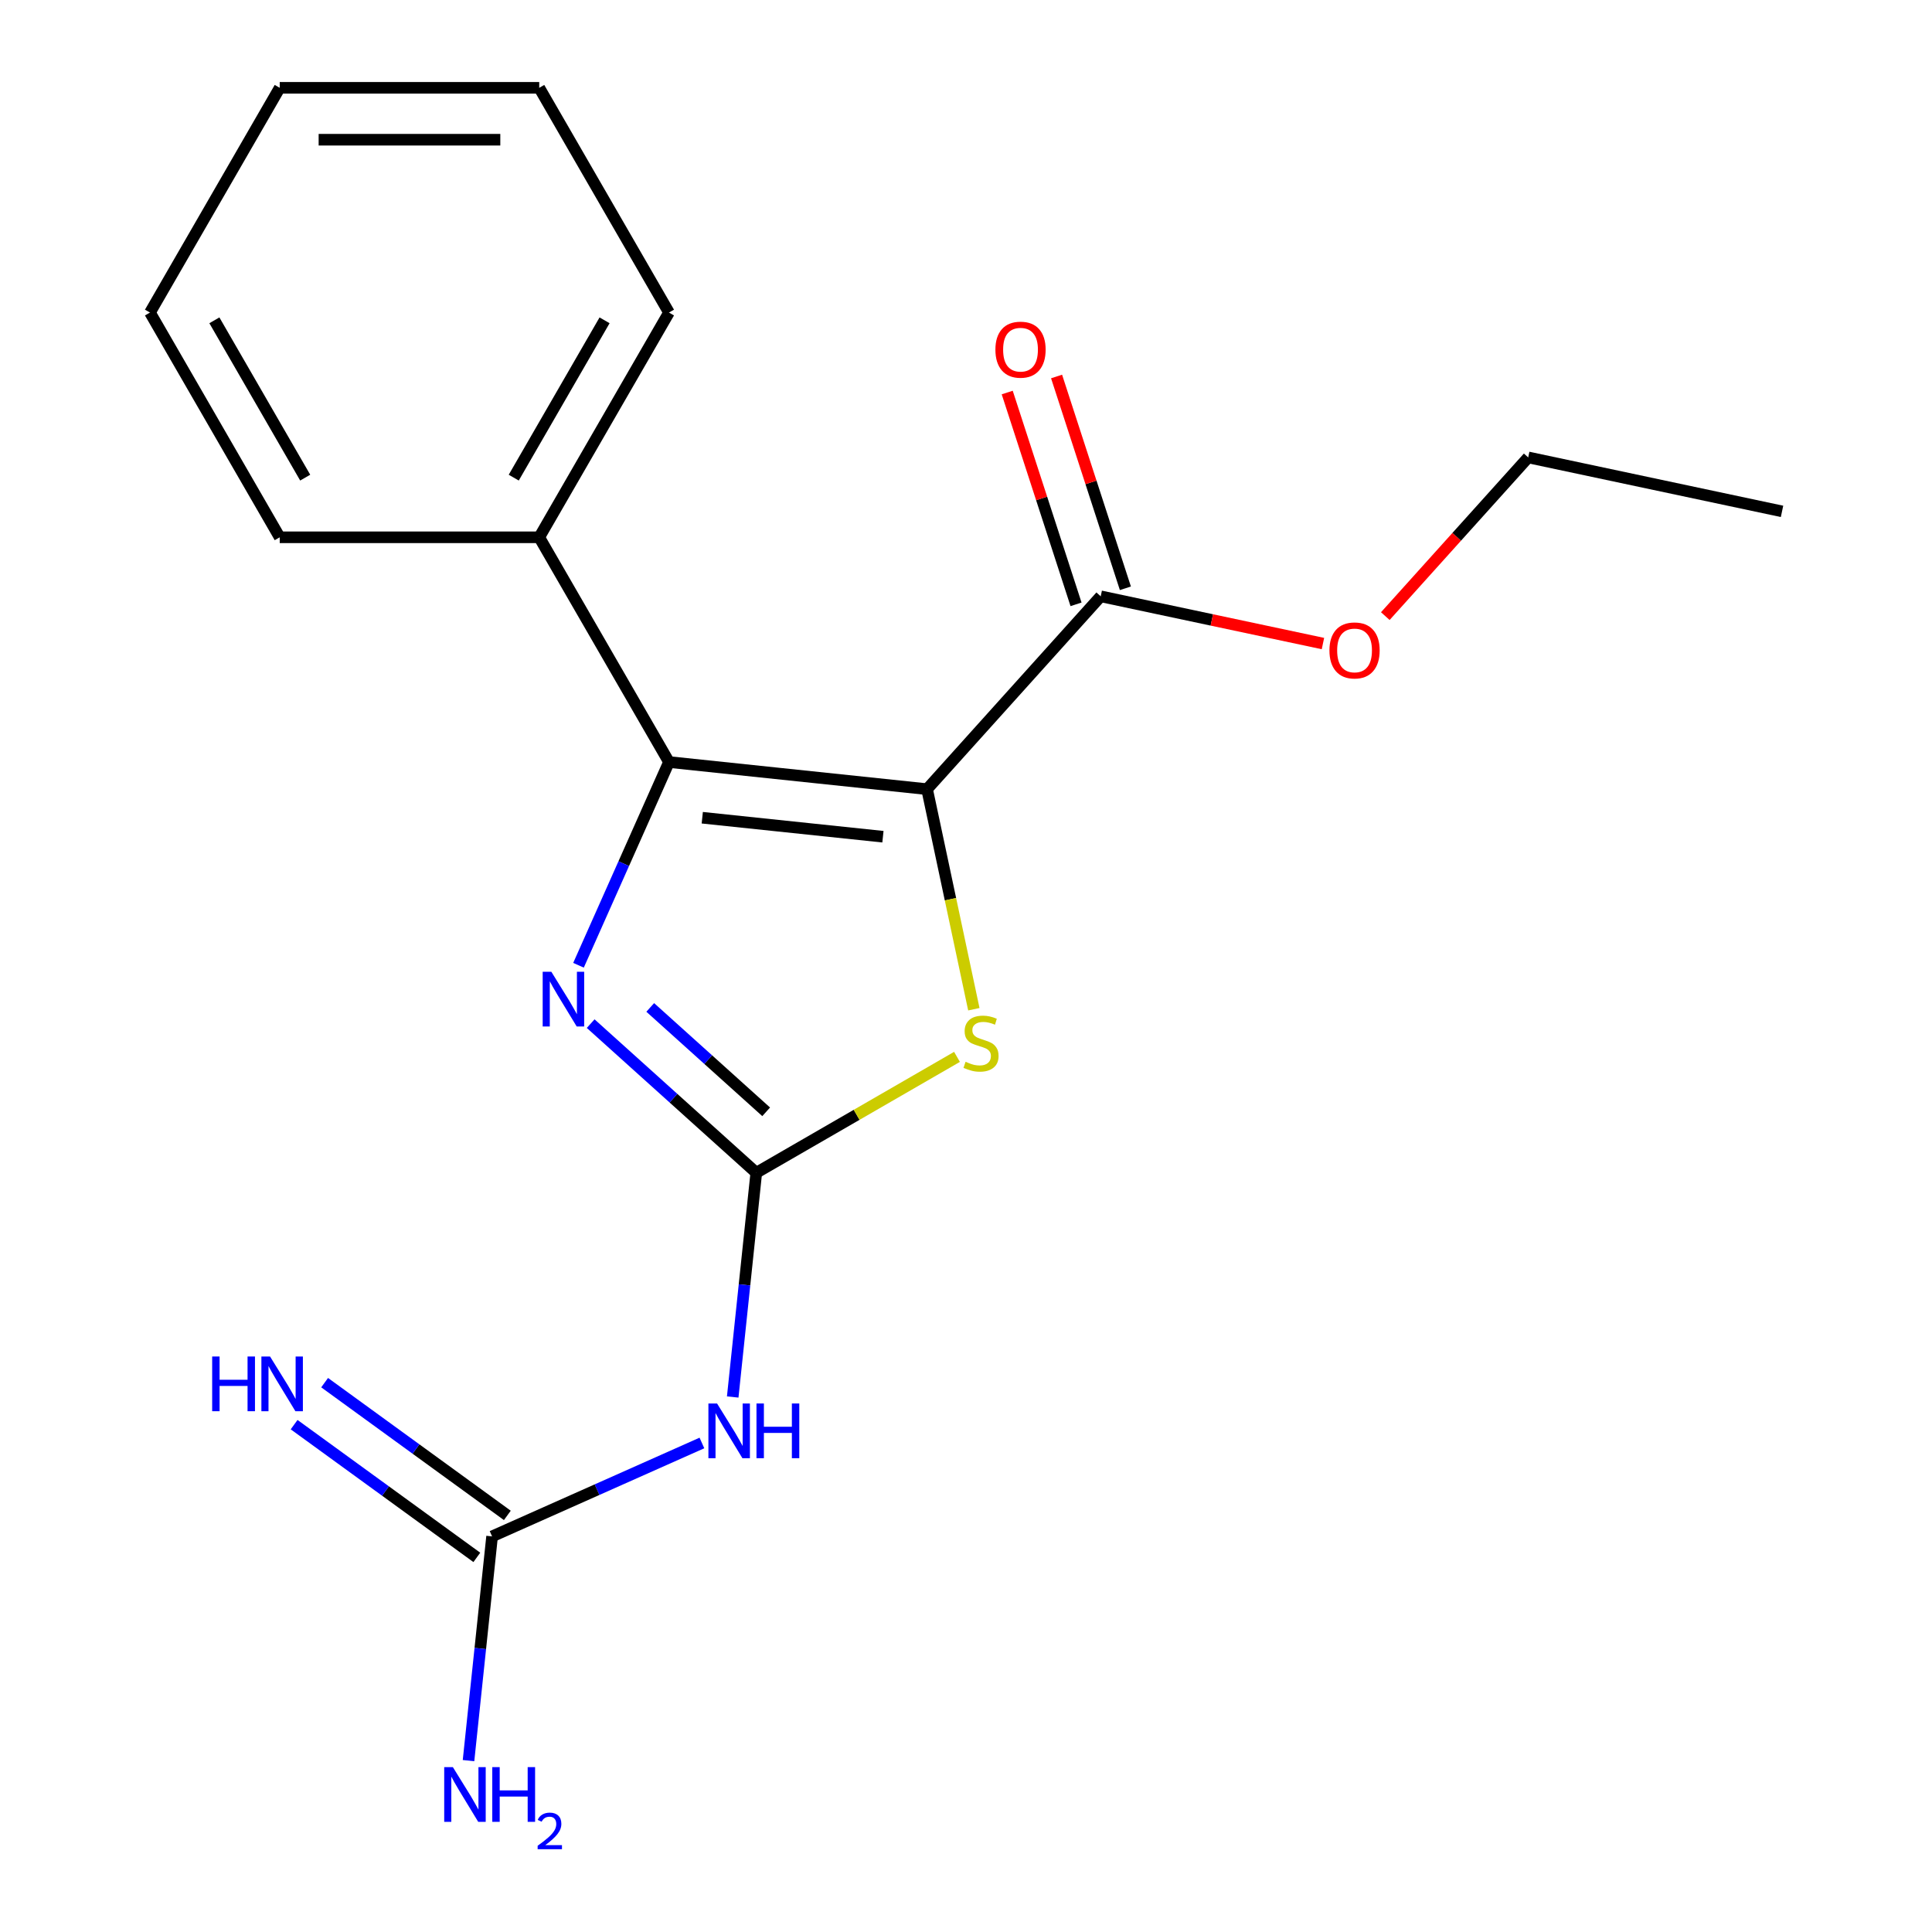 <?xml version='1.0' encoding='iso-8859-1'?>
<svg version='1.1' baseProfile='full'
              xmlns='http://www.w3.org/2000/svg'
                      xmlns:rdkit='http://www.rdkit.org/xml'
                      xmlns:xlink='http://www.w3.org/1999/xlink'
                  xml:space='preserve'
width='1000px' height='1000px' viewBox='0 0 1000 1000'>
<!-- END OF HEADER -->
<rect style='opacity:1.0;fill:#FFFFFF;stroke:none' width='1000' height='1000' x='0' y='0'> </rect>
<path class='bond-0' d='M 479.85,408.471 L 346.265,394.43' style='fill:none;fill-rule:evenodd;stroke:#000000;stroke-width:6px;stroke-linecap:butt;stroke-linejoin:miter;stroke-opacity:1' />
<path class='bond-0' d='M 457.004,433.082 L 363.494,423.253' style='fill:none;fill-rule:evenodd;stroke:#000000;stroke-width:6px;stroke-linecap:butt;stroke-linejoin:miter;stroke-opacity:1' />
<path class='bond-3' d='M 479.85,408.471 L 491.955,465.425' style='fill:none;fill-rule:evenodd;stroke:#000000;stroke-width:6px;stroke-linecap:butt;stroke-linejoin:miter;stroke-opacity:1' />
<path class='bond-3' d='M 491.955,465.425 L 504.061,522.378' style='fill:none;fill-rule:evenodd;stroke:#CCCC00;stroke-width:6px;stroke-linecap:butt;stroke-linejoin:miter;stroke-opacity:1' />
<path class='bond-5' d='M 479.85,408.471 L 569.728,308.651' style='fill:none;fill-rule:evenodd;stroke:#000000;stroke-width:6px;stroke-linecap:butt;stroke-linejoin:miter;stroke-opacity:1' />
<path class='bond-2' d='M 346.265,394.43 L 322.848,447.025' style='fill:none;fill-rule:evenodd;stroke:#000000;stroke-width:6px;stroke-linecap:butt;stroke-linejoin:miter;stroke-opacity:1' />
<path class='bond-2' d='M 322.848,447.025 L 299.431,499.621' style='fill:none;fill-rule:evenodd;stroke:#0000FF;stroke-width:6px;stroke-linecap:butt;stroke-linejoin:miter;stroke-opacity:1' />
<path class='bond-8' d='M 346.265,394.43 L 279.104,278.105' style='fill:none;fill-rule:evenodd;stroke:#000000;stroke-width:6px;stroke-linecap:butt;stroke-linejoin:miter;stroke-opacity:1' />
<path class='bond-1' d='M 391.451,607.017 L 443.395,577.027' style='fill:none;fill-rule:evenodd;stroke:#000000;stroke-width:6px;stroke-linecap:butt;stroke-linejoin:miter;stroke-opacity:1' />
<path class='bond-1' d='M 443.395,577.027 L 495.338,547.037' style='fill:none;fill-rule:evenodd;stroke:#CCCC00;stroke-width:6px;stroke-linecap:butt;stroke-linejoin:miter;stroke-opacity:1' />
<path class='bond-4' d='M 391.451,607.017 L 385.352,665.05' style='fill:none;fill-rule:evenodd;stroke:#000000;stroke-width:6px;stroke-linecap:butt;stroke-linejoin:miter;stroke-opacity:1' />
<path class='bond-4' d='M 385.352,665.05 L 379.252,723.084' style='fill:none;fill-rule:evenodd;stroke:#0000FF;stroke-width:6px;stroke-linecap:butt;stroke-linejoin:miter;stroke-opacity:1' />
<path class='bond-19' d='M 391.451,607.017 L 348.59,568.425' style='fill:none;fill-rule:evenodd;stroke:#000000;stroke-width:6px;stroke-linecap:butt;stroke-linejoin:miter;stroke-opacity:1' />
<path class='bond-19' d='M 348.59,568.425 L 305.729,529.832' style='fill:none;fill-rule:evenodd;stroke:#0000FF;stroke-width:6px;stroke-linecap:butt;stroke-linejoin:miter;stroke-opacity:1' />
<path class='bond-19' d='M 396.569,575.475 L 366.566,548.461' style='fill:none;fill-rule:evenodd;stroke:#000000;stroke-width:6px;stroke-linecap:butt;stroke-linejoin:miter;stroke-opacity:1' />
<path class='bond-19' d='M 366.566,548.461 L 336.563,521.446' style='fill:none;fill-rule:evenodd;stroke:#0000FF;stroke-width:6px;stroke-linecap:butt;stroke-linejoin:miter;stroke-opacity:1' />
<path class='bond-6' d='M 363.313,746.879 L 309.008,771.057' style='fill:none;fill-rule:evenodd;stroke:#0000FF;stroke-width:6px;stroke-linecap:butt;stroke-linejoin:miter;stroke-opacity:1' />
<path class='bond-6' d='M 309.008,771.057 L 254.703,795.235' style='fill:none;fill-rule:evenodd;stroke:#000000;stroke-width:6px;stroke-linecap:butt;stroke-linejoin:miter;stroke-opacity:1' />
<path class='bond-9' d='M 582.502,304.5 L 564.692,249.686' style='fill:none;fill-rule:evenodd;stroke:#000000;stroke-width:6px;stroke-linecap:butt;stroke-linejoin:miter;stroke-opacity:1' />
<path class='bond-9' d='M 564.692,249.686 L 546.882,194.871' style='fill:none;fill-rule:evenodd;stroke:#FF0000;stroke-width:6px;stroke-linecap:butt;stroke-linejoin:miter;stroke-opacity:1' />
<path class='bond-9' d='M 556.953,312.802 L 539.143,257.987' style='fill:none;fill-rule:evenodd;stroke:#000000;stroke-width:6px;stroke-linecap:butt;stroke-linejoin:miter;stroke-opacity:1' />
<path class='bond-9' d='M 539.143,257.987 L 521.333,203.173' style='fill:none;fill-rule:evenodd;stroke:#FF0000;stroke-width:6px;stroke-linecap:butt;stroke-linejoin:miter;stroke-opacity:1' />
<path class='bond-11' d='M 569.728,308.651 L 627.242,320.876' style='fill:none;fill-rule:evenodd;stroke:#000000;stroke-width:6px;stroke-linecap:butt;stroke-linejoin:miter;stroke-opacity:1' />
<path class='bond-11' d='M 627.242,320.876 L 684.755,333.101' style='fill:none;fill-rule:evenodd;stroke:#FF0000;stroke-width:6px;stroke-linecap:butt;stroke-linejoin:miter;stroke-opacity:1' />
<path class='bond-7' d='M 262.598,784.368 L 215.313,750.014' style='fill:none;fill-rule:evenodd;stroke:#000000;stroke-width:6px;stroke-linecap:butt;stroke-linejoin:miter;stroke-opacity:1' />
<path class='bond-7' d='M 215.313,750.014 L 168.028,715.659' style='fill:none;fill-rule:evenodd;stroke:#0000FF;stroke-width:6px;stroke-linecap:butt;stroke-linejoin:miter;stroke-opacity:1' />
<path class='bond-7' d='M 246.807,806.102 L 199.522,771.747' style='fill:none;fill-rule:evenodd;stroke:#000000;stroke-width:6px;stroke-linecap:butt;stroke-linejoin:miter;stroke-opacity:1' />
<path class='bond-7' d='M 199.522,771.747 L 152.238,737.393' style='fill:none;fill-rule:evenodd;stroke:#0000FF;stroke-width:6px;stroke-linecap:butt;stroke-linejoin:miter;stroke-opacity:1' />
<path class='bond-10' d='M 254.703,795.235 L 248.603,853.269' style='fill:none;fill-rule:evenodd;stroke:#000000;stroke-width:6px;stroke-linecap:butt;stroke-linejoin:miter;stroke-opacity:1' />
<path class='bond-10' d='M 248.603,853.269 L 242.503,911.302' style='fill:none;fill-rule:evenodd;stroke:#0000FF;stroke-width:6px;stroke-linecap:butt;stroke-linejoin:miter;stroke-opacity:1' />
<path class='bond-12' d='M 279.104,278.105 L 346.265,161.78' style='fill:none;fill-rule:evenodd;stroke:#000000;stroke-width:6px;stroke-linecap:butt;stroke-linejoin:miter;stroke-opacity:1' />
<path class='bond-12' d='M 265.913,247.224 L 312.925,165.797' style='fill:none;fill-rule:evenodd;stroke:#000000;stroke-width:6px;stroke-linecap:butt;stroke-linejoin:miter;stroke-opacity:1' />
<path class='bond-13' d='M 279.104,278.105 L 144.783,278.105' style='fill:none;fill-rule:evenodd;stroke:#000000;stroke-width:6px;stroke-linecap:butt;stroke-linejoin:miter;stroke-opacity:1' />
<path class='bond-14' d='M 717.031,318.9 L 754.011,277.829' style='fill:none;fill-rule:evenodd;stroke:#FF0000;stroke-width:6px;stroke-linecap:butt;stroke-linejoin:miter;stroke-opacity:1' />
<path class='bond-14' d='M 754.011,277.829 L 790.992,236.758' style='fill:none;fill-rule:evenodd;stroke:#000000;stroke-width:6px;stroke-linecap:butt;stroke-linejoin:miter;stroke-opacity:1' />
<path class='bond-17' d='M 346.265,161.78 L 279.104,45.455' style='fill:none;fill-rule:evenodd;stroke:#000000;stroke-width:6px;stroke-linecap:butt;stroke-linejoin:miter;stroke-opacity:1' />
<path class='bond-16' d='M 144.783,278.105 L 77.623,161.78' style='fill:none;fill-rule:evenodd;stroke:#000000;stroke-width:6px;stroke-linecap:butt;stroke-linejoin:miter;stroke-opacity:1' />
<path class='bond-16' d='M 157.974,247.224 L 110.962,165.797' style='fill:none;fill-rule:evenodd;stroke:#000000;stroke-width:6px;stroke-linecap:butt;stroke-linejoin:miter;stroke-opacity:1' />
<path class='bond-15' d='M 790.992,236.758 L 922.377,264.685' style='fill:none;fill-rule:evenodd;stroke:#000000;stroke-width:6px;stroke-linecap:butt;stroke-linejoin:miter;stroke-opacity:1' />
<path class='bond-18' d='M 77.623,161.78 L 144.783,45.455' style='fill:none;fill-rule:evenodd;stroke:#000000;stroke-width:6px;stroke-linecap:butt;stroke-linejoin:miter;stroke-opacity:1' />
<path class='bond-20' d='M 279.104,45.455 L 144.783,45.455' style='fill:none;fill-rule:evenodd;stroke:#000000;stroke-width:6px;stroke-linecap:butt;stroke-linejoin:miter;stroke-opacity:1' />
<path class='bond-20' d='M 258.956,72.319 L 164.931,72.319' style='fill:none;fill-rule:evenodd;stroke:#000000;stroke-width:6px;stroke-linecap:butt;stroke-linejoin:miter;stroke-opacity:1' />
<path  class='atom-3' d='M 285.371 502.979
L 294.651 517.979
Q 295.571 519.459, 297.051 522.139
Q 298.531 524.819, 298.611 524.979
L 298.611 502.979
L 302.371 502.979
L 302.371 531.299
L 298.491 531.299
L 288.531 514.899
Q 287.371 512.979, 286.131 510.779
Q 284.931 508.579, 284.571 507.899
L 284.571 531.299
L 280.891 531.299
L 280.891 502.979
L 285.371 502.979
' fill='#0000FF'/>
<path  class='atom-4' d='M 499.776 549.576
Q 500.096 549.696, 501.416 550.256
Q 502.736 550.816, 504.176 551.176
Q 505.656 551.496, 507.096 551.496
Q 509.776 551.496, 511.336 550.216
Q 512.896 548.896, 512.896 546.616
Q 512.896 545.056, 512.096 544.096
Q 511.336 543.136, 510.136 542.616
Q 508.936 542.096, 506.936 541.496
Q 504.416 540.736, 502.896 540.016
Q 501.416 539.296, 500.336 537.776
Q 499.296 536.256, 499.296 533.696
Q 499.296 530.136, 501.696 527.936
Q 504.136 525.736, 508.936 525.736
Q 512.216 525.736, 515.936 527.296
L 515.016 530.376
Q 511.616 528.976, 509.056 528.976
Q 506.296 528.976, 504.776 530.136
Q 503.256 531.256, 503.296 533.216
Q 503.296 534.736, 504.056 535.656
Q 504.856 536.576, 505.976 537.096
Q 507.136 537.616, 509.056 538.216
Q 511.616 539.016, 513.136 539.816
Q 514.656 540.616, 515.736 542.256
Q 516.856 543.856, 516.856 546.616
Q 516.856 550.536, 514.216 552.656
Q 511.616 554.736, 507.256 554.736
Q 504.736 554.736, 502.816 554.176
Q 500.936 553.656, 498.696 552.736
L 499.776 549.576
' fill='#CCCC00'/>
<path  class='atom-5' d='M 371.151 726.442
L 380.431 741.442
Q 381.351 742.922, 382.831 745.602
Q 384.311 748.282, 384.391 748.442
L 384.391 726.442
L 388.151 726.442
L 388.151 754.762
L 384.271 754.762
L 374.311 738.362
Q 373.151 736.442, 371.911 734.242
Q 370.711 732.042, 370.351 731.362
L 370.351 754.762
L 366.671 754.762
L 366.671 726.442
L 371.151 726.442
' fill='#0000FF'/>
<path  class='atom-5' d='M 391.551 726.442
L 395.391 726.442
L 395.391 738.482
L 409.871 738.482
L 409.871 726.442
L 413.711 726.442
L 413.711 754.762
L 409.871 754.762
L 409.871 741.682
L 395.391 741.682
L 395.391 754.762
L 391.551 754.762
L 391.551 726.442
' fill='#0000FF'/>
<path  class='atom-8' d='M 109.815 702.123
L 113.655 702.123
L 113.655 714.163
L 128.135 714.163
L 128.135 702.123
L 131.975 702.123
L 131.975 730.443
L 128.135 730.443
L 128.135 717.363
L 113.655 717.363
L 113.655 730.443
L 109.815 730.443
L 109.815 702.123
' fill='#0000FF'/>
<path  class='atom-8' d='M 139.775 702.123
L 149.055 717.123
Q 149.975 718.603, 151.455 721.283
Q 152.935 723.963, 153.015 724.123
L 153.015 702.123
L 156.775 702.123
L 156.775 730.443
L 152.895 730.443
L 142.935 714.043
Q 141.775 712.123, 140.535 709.923
Q 139.335 707.723, 138.975 707.043
L 138.975 730.443
L 135.295 730.443
L 135.295 702.123
L 139.775 702.123
' fill='#0000FF'/>
<path  class='atom-10' d='M 515.22 180.984
Q 515.22 174.184, 518.58 170.384
Q 521.94 166.584, 528.22 166.584
Q 534.5 166.584, 537.86 170.384
Q 541.22 174.184, 541.22 180.984
Q 541.22 187.864, 537.82 191.784
Q 534.42 195.664, 528.22 195.664
Q 521.98 195.664, 518.58 191.784
Q 515.22 187.904, 515.22 180.984
M 528.22 192.464
Q 532.54 192.464, 534.86 189.584
Q 537.22 186.664, 537.22 180.984
Q 537.22 175.424, 534.86 172.624
Q 532.54 169.784, 528.22 169.784
Q 523.9 169.784, 521.54 172.584
Q 519.22 175.384, 519.22 180.984
Q 519.22 186.704, 521.54 189.584
Q 523.9 192.464, 528.22 192.464
' fill='#FF0000'/>
<path  class='atom-11' d='M 234.402 914.66
L 243.682 929.66
Q 244.602 931.14, 246.082 933.82
Q 247.562 936.5, 247.642 936.66
L 247.642 914.66
L 251.402 914.66
L 251.402 942.98
L 247.522 942.98
L 237.562 926.58
Q 236.402 924.66, 235.162 922.46
Q 233.962 920.26, 233.602 919.58
L 233.602 942.98
L 229.922 942.98
L 229.922 914.66
L 234.402 914.66
' fill='#0000FF'/>
<path  class='atom-11' d='M 254.802 914.66
L 258.642 914.66
L 258.642 926.7
L 273.122 926.7
L 273.122 914.66
L 276.962 914.66
L 276.962 942.98
L 273.122 942.98
L 273.122 929.9
L 258.642 929.9
L 258.642 942.98
L 254.802 942.98
L 254.802 914.66
' fill='#0000FF'/>
<path  class='atom-11' d='M 278.335 941.986
Q 279.021 940.218, 280.658 939.241
Q 282.295 938.238, 284.565 938.238
Q 287.39 938.238, 288.974 939.769
Q 290.558 941.3, 290.558 944.019
Q 290.558 946.791, 288.499 949.378
Q 286.466 951.966, 282.242 955.028
L 290.875 955.028
L 290.875 957.14
L 278.282 957.14
L 278.282 955.371
Q 281.767 952.89, 283.826 951.042
Q 285.912 949.194, 286.915 947.53
Q 287.918 945.867, 287.918 944.151
Q 287.918 942.356, 287.021 941.353
Q 286.123 940.35, 284.565 940.35
Q 283.061 940.35, 282.057 940.957
Q 281.054 941.564, 280.341 942.91
L 278.335 941.986
' fill='#0000FF'/>
<path  class='atom-12' d='M 688.113 336.658
Q 688.113 329.858, 691.473 326.058
Q 694.833 322.258, 701.113 322.258
Q 707.393 322.258, 710.753 326.058
Q 714.113 329.858, 714.113 336.658
Q 714.113 343.538, 710.713 347.458
Q 707.313 351.338, 701.113 351.338
Q 694.873 351.338, 691.473 347.458
Q 688.113 343.578, 688.113 336.658
M 701.113 348.138
Q 705.433 348.138, 707.753 345.258
Q 710.113 342.338, 710.113 336.658
Q 710.113 331.098, 707.753 328.298
Q 705.433 325.458, 701.113 325.458
Q 696.793 325.458, 694.433 328.258
Q 692.113 331.058, 692.113 336.658
Q 692.113 342.378, 694.433 345.258
Q 696.793 348.138, 701.113 348.138
' fill='#FF0000'/>
</svg>
